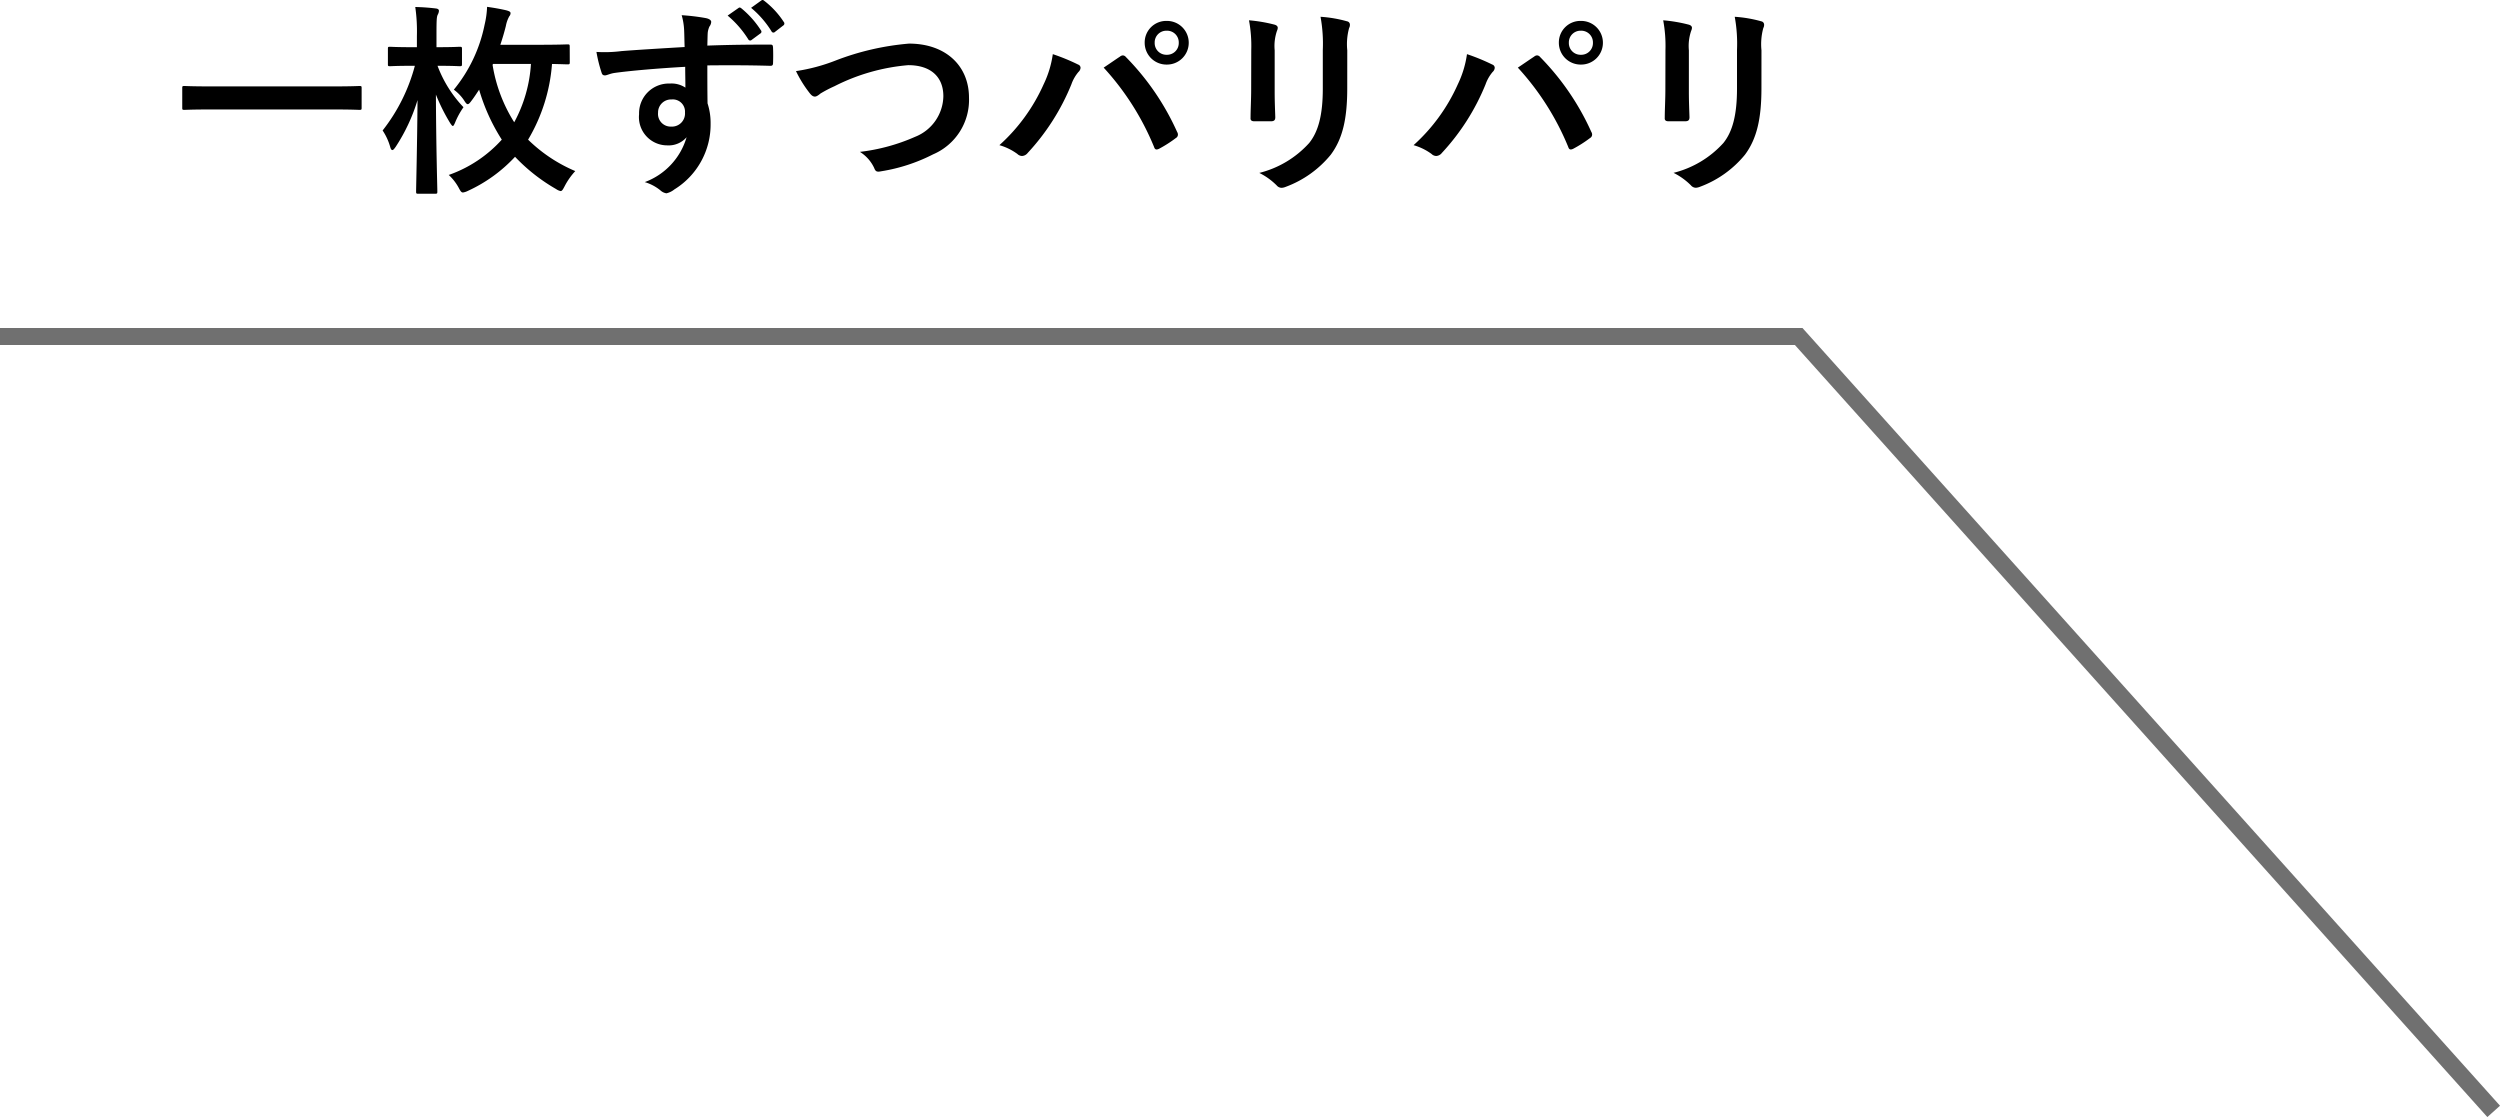 <svg xmlns="http://www.w3.org/2000/svg" width="220.558" height="98.55" viewBox="0 0 220.558 98.55">
  <g id="グループ_21087" data-name="グループ 21087" transform="translate(-485.872 -4533.04)">
    <g id="グループ_21001" data-name="グループ 21001" transform="translate(485.872 4562.727)">
      <path id="パス_40223" data-name="パス 40223" d="M2416.27-18034.051l-61.091-68.113H2196.828v-1.5h159.02l.224.25,61.315,68.363Z" transform="translate(-2196.828 18102.914)" fill="#707070"/>
    </g>
    <path id="パス_40463" data-name="パス 40463" d="M14.418-6.03c1.62,0,2.178.036,2.286.036.18,0,.2-.018.2-.18V-7.92c0-.162-.018-.18-.2-.18-.108,0-.666.036-2.286.036H3.564c-1.62,0-2.178-.036-2.286-.036-.18,0-.2.018-.2.18v1.746c0,.162.018.18.2.18.108,0,.666-.036,2.286-.036Zm20.844-5.526c0-.2-.018-.216-.2-.216-.108,0-.756.036-2.574.036H29.142c.18-.54.342-1.08.486-1.656a2.822,2.822,0,0,1,.306-.864.4.4,0,0,0,.108-.27c0-.126-.126-.18-.378-.252-.54-.126-1.062-.216-1.692-.306a7.987,7.987,0,0,1-.216,1.566,13.1,13.1,0,0,1-2.718,5.742,3.738,3.738,0,0,1,.9.936c.144.234.234.342.324.342s.18-.09.324-.288c.252-.324.468-.666.684-.99a16.952,16.952,0,0,0,2,4.41,11.367,11.367,0,0,1-4.68,3.114A4.423,4.423,0,0,1,25.47.882c.162.306.234.414.378.414a1.437,1.437,0,0,0,.432-.144,13.123,13.123,0,0,0,4.158-3.006A15.833,15.833,0,0,0,34.056.99a1.116,1.116,0,0,0,.4.18c.126,0,.2-.126.36-.432a6.141,6.141,0,0,1,.936-1.332A13.413,13.413,0,0,1,31.59-3.366,15.309,15.309,0,0,0,33.7-10.044c.882.018,1.278.036,1.368.036.18,0,.2-.018.2-.2Zm-3.42,1.512A12.361,12.361,0,0,1,30.366-4.9a13.467,13.467,0,0,1-1.908-5.058l.036-.09Zm-8.172.162c1.332,0,1.764.036,1.872.036.2,0,.216-.018.216-.2v-1.314c0-.18-.018-.2-.216-.2-.108,0-.54.036-1.872.036h-.162v-1.026c0-1.422.018-1.638.108-1.836a.809.809,0,0,0,.108-.342c0-.144-.126-.2-.306-.216-.612-.072-1.1-.108-1.782-.126a14.946,14.946,0,0,1,.144,2.556v.99h-.486c-1.332,0-1.764-.036-1.872-.036-.2,0-.2.018-.2.2v1.314c0,.18,0,.2.2.2.108,0,.54-.036,1.872-.036H21.6a15.721,15.721,0,0,1-2.844,5.706,5.123,5.123,0,0,1,.666,1.44c.054.2.108.288.2.288.072,0,.162-.108.288-.288a15.911,15.911,0,0,0,1.926-4.122c-.036,4.3-.126,7.686-.126,8.064,0,.18.018.2.2.2h1.458c.2,0,.216-.018.216-.2,0-.36-.108-3.87-.126-8.55a16.463,16.463,0,0,0,1.26,2.52c.108.162.18.252.234.252s.108-.09.2-.306a6.781,6.781,0,0,1,.738-1.35A10.748,10.748,0,0,1,23.6-9.882ZM45.4-11.538c-2.16.126-4.482.27-5.58.36a11.872,11.872,0,0,1-2.2.072,12.613,12.613,0,0,0,.45,1.818c.054.18.126.252.306.252.162,0,.45-.162.846-.216,1.422-.2,3.96-.414,6.228-.54,0,.594.018,1.206.018,1.836a2.206,2.206,0,0,0-1.368-.36,2.623,2.623,0,0,0-2.718,2.7,2.493,2.493,0,0,0,2.5,2.754,2.078,2.078,0,0,0,1.692-.72,6.013,6.013,0,0,1-3.69,3.96,4.012,4.012,0,0,1,1.368.72,1.019,1.019,0,0,0,.54.27,1.716,1.716,0,0,0,.7-.342,6.721,6.721,0,0,0,3.2-5.814,5.608,5.608,0,0,0-.27-1.782c-.018-1.1-.018-2.25-.018-3.348,1.872-.018,3.618-.018,5.49.036.216.018.306-.036.306-.234.018-.45.018-.918,0-1.368-.018-.234-.054-.27-.27-.27-1.728,0-3.582.018-5.526.09.018-.684.018-.918.036-1.152a1.882,1.882,0,0,1,.144-.522.759.759,0,0,0,.162-.414c0-.162-.2-.288-.5-.342a18.288,18.288,0,0,0-2.106-.252,5.72,5.72,0,0,1,.216,1.314C45.378-12.546,45.378-12.1,45.4-11.538ZM44.244-6.912A1.079,1.079,0,0,1,45.432-5.76a1.156,1.156,0,0,1-1.224,1.242,1.116,1.116,0,0,1-1.152-1.224A1.145,1.145,0,0,1,44.244-6.912Zm4.95-7.4a8.931,8.931,0,0,1,1.818,2.088.188.188,0,0,0,.306.054l.756-.558a.182.182,0,0,0,.054-.288,8.285,8.285,0,0,0-1.71-1.926c-.108-.09-.18-.108-.27-.036Zm2.07-.684a8.515,8.515,0,0,1,1.8,2.07.185.185,0,0,0,.306.054l.72-.558a.208.208,0,0,0,.054-.324,7.517,7.517,0,0,0-1.71-1.854c-.108-.09-.162-.108-.27-.036Zm3.96,5.58a10.465,10.465,0,0,0,1.152,1.872c.2.27.342.378.522.378.09,0,.234-.054.486-.27a11.458,11.458,0,0,1,1.242-.648,17.567,17.567,0,0,1,6.5-1.854c2,0,3.1,1.044,3.1,2.736a3.927,3.927,0,0,1-2.484,3.582,16.909,16.909,0,0,1-4.878,1.332,3.34,3.34,0,0,1,1.26,1.422c.126.342.27.36.63.288A15.315,15.315,0,0,0,67.32-2.07a5.222,5.222,0,0,0,3.168-5c0-2.826-2.07-4.77-5.292-4.77a23.343,23.343,0,0,0-6.48,1.494A15.969,15.969,0,0,1,55.224-9.414ZM73.17-2.88a4.994,4.994,0,0,1,1.584.774.606.606,0,0,0,.414.18.678.678,0,0,0,.5-.27,19.833,19.833,0,0,0,3.852-6.048,3.449,3.449,0,0,1,.63-1.1.534.534,0,0,0,.18-.36.309.309,0,0,0-.216-.288,17.792,17.792,0,0,0-2.232-.918,9,9,0,0,1-.81,2.664A15.944,15.944,0,0,1,73.17-2.88Zm9.2-6.84a23.536,23.536,0,0,1,4.446,7c.072.234.2.27.432.162A10.883,10.883,0,0,0,88.74-3.51a.348.348,0,0,0,.18-.288.45.45,0,0,0-.072-.252,22.623,22.623,0,0,0-4.518-6.606.367.367,0,0,0-.27-.144.429.429,0,0,0-.252.108C83.5-10.494,83.016-10.152,82.368-9.72Zm5.562-4.122a1.9,1.9,0,0,0-1.944,1.926A1.921,1.921,0,0,0,87.93-9.99a1.921,1.921,0,0,0,1.944-1.926A1.921,1.921,0,0,0,87.93-13.842Zm0,.864a1.031,1.031,0,0,1,1.062,1.062,1.031,1.031,0,0,1-1.062,1.062,1.031,1.031,0,0,1-1.062-1.062A1.031,1.031,0,0,1,87.93-12.978ZM95.382-7.74c0,.774-.054,1.818-.054,2.448-.018.216.09.306.342.306h1.44c.288,0,.4-.09.4-.36-.018-.63-.054-1.332-.054-2.268V-11.25a4.143,4.143,0,0,1,.2-1.71.754.754,0,0,0,.072-.27c0-.126-.09-.234-.306-.288a13.322,13.322,0,0,0-2.232-.378,12.324,12.324,0,0,1,.2,2.628Zm8.478-3.51a5.423,5.423,0,0,1,.162-1.962.57.57,0,0,0,.072-.288.3.3,0,0,0-.252-.306,11.264,11.264,0,0,0-2.34-.4,13.216,13.216,0,0,1,.2,2.934v3.4c0,2.286-.378,3.78-1.206,4.806A8.8,8.8,0,0,1,96.1-.432a5.848,5.848,0,0,1,1.53,1.1.584.584,0,0,0,.432.216,1.138,1.138,0,0,0,.378-.09,9.287,9.287,0,0,0,3.96-2.826c1.062-1.422,1.458-3.2,1.458-5.868Zm5.85,8.37a4.994,4.994,0,0,1,1.584.774.606.606,0,0,0,.414.18.678.678,0,0,0,.5-.27,19.833,19.833,0,0,0,3.852-6.048,3.449,3.449,0,0,1,.63-1.1.534.534,0,0,0,.18-.36.309.309,0,0,0-.216-.288,17.792,17.792,0,0,0-2.232-.918,9,9,0,0,1-.81,2.664A15.944,15.944,0,0,1,109.71-2.88Zm9.2-6.84a23.536,23.536,0,0,1,4.446,7c.072.234.2.27.432.162a10.883,10.883,0,0,0,1.494-.954.348.348,0,0,0,.18-.288.45.45,0,0,0-.072-.252,22.623,22.623,0,0,0-4.518-6.606.367.367,0,0,0-.27-.144.429.429,0,0,0-.252.108C120.042-10.494,119.556-10.152,118.908-9.72Zm5.562-4.122a1.9,1.9,0,0,0-1.944,1.926A1.921,1.921,0,0,0,124.47-9.99a1.921,1.921,0,0,0,1.944-1.926A1.921,1.921,0,0,0,124.47-13.842Zm0,.864a1.031,1.031,0,0,1,1.062,1.062,1.031,1.031,0,0,1-1.062,1.062,1.031,1.031,0,0,1-1.062-1.062A1.031,1.031,0,0,1,124.47-12.978Zm7.452,5.238c0,.774-.054,1.818-.054,2.448-.018.216.09.306.342.306h1.44c.288,0,.4-.09.4-.36-.018-.63-.054-1.332-.054-2.268V-11.25a4.143,4.143,0,0,1,.2-1.71.754.754,0,0,0,.072-.27c0-.126-.09-.234-.306-.288a13.321,13.321,0,0,0-2.232-.378,12.324,12.324,0,0,1,.2,2.628Zm8.478-3.51a5.423,5.423,0,0,1,.162-1.962.57.57,0,0,0,.072-.288.3.3,0,0,0-.252-.306,11.264,11.264,0,0,0-2.34-.4,13.216,13.216,0,0,1,.2,2.934v3.4c0,2.286-.378,3.78-1.206,4.806a8.8,8.8,0,0,1-4.392,2.628,5.847,5.847,0,0,1,1.53,1.1.584.584,0,0,0,.432.216,1.138,1.138,0,0,0,.378-.09,9.287,9.287,0,0,0,3.96-2.826C140-3.456,140.4-5.238,140.4-7.9Z" transform="translate(500.872 4548.727)"/>
  </g>
</svg>
